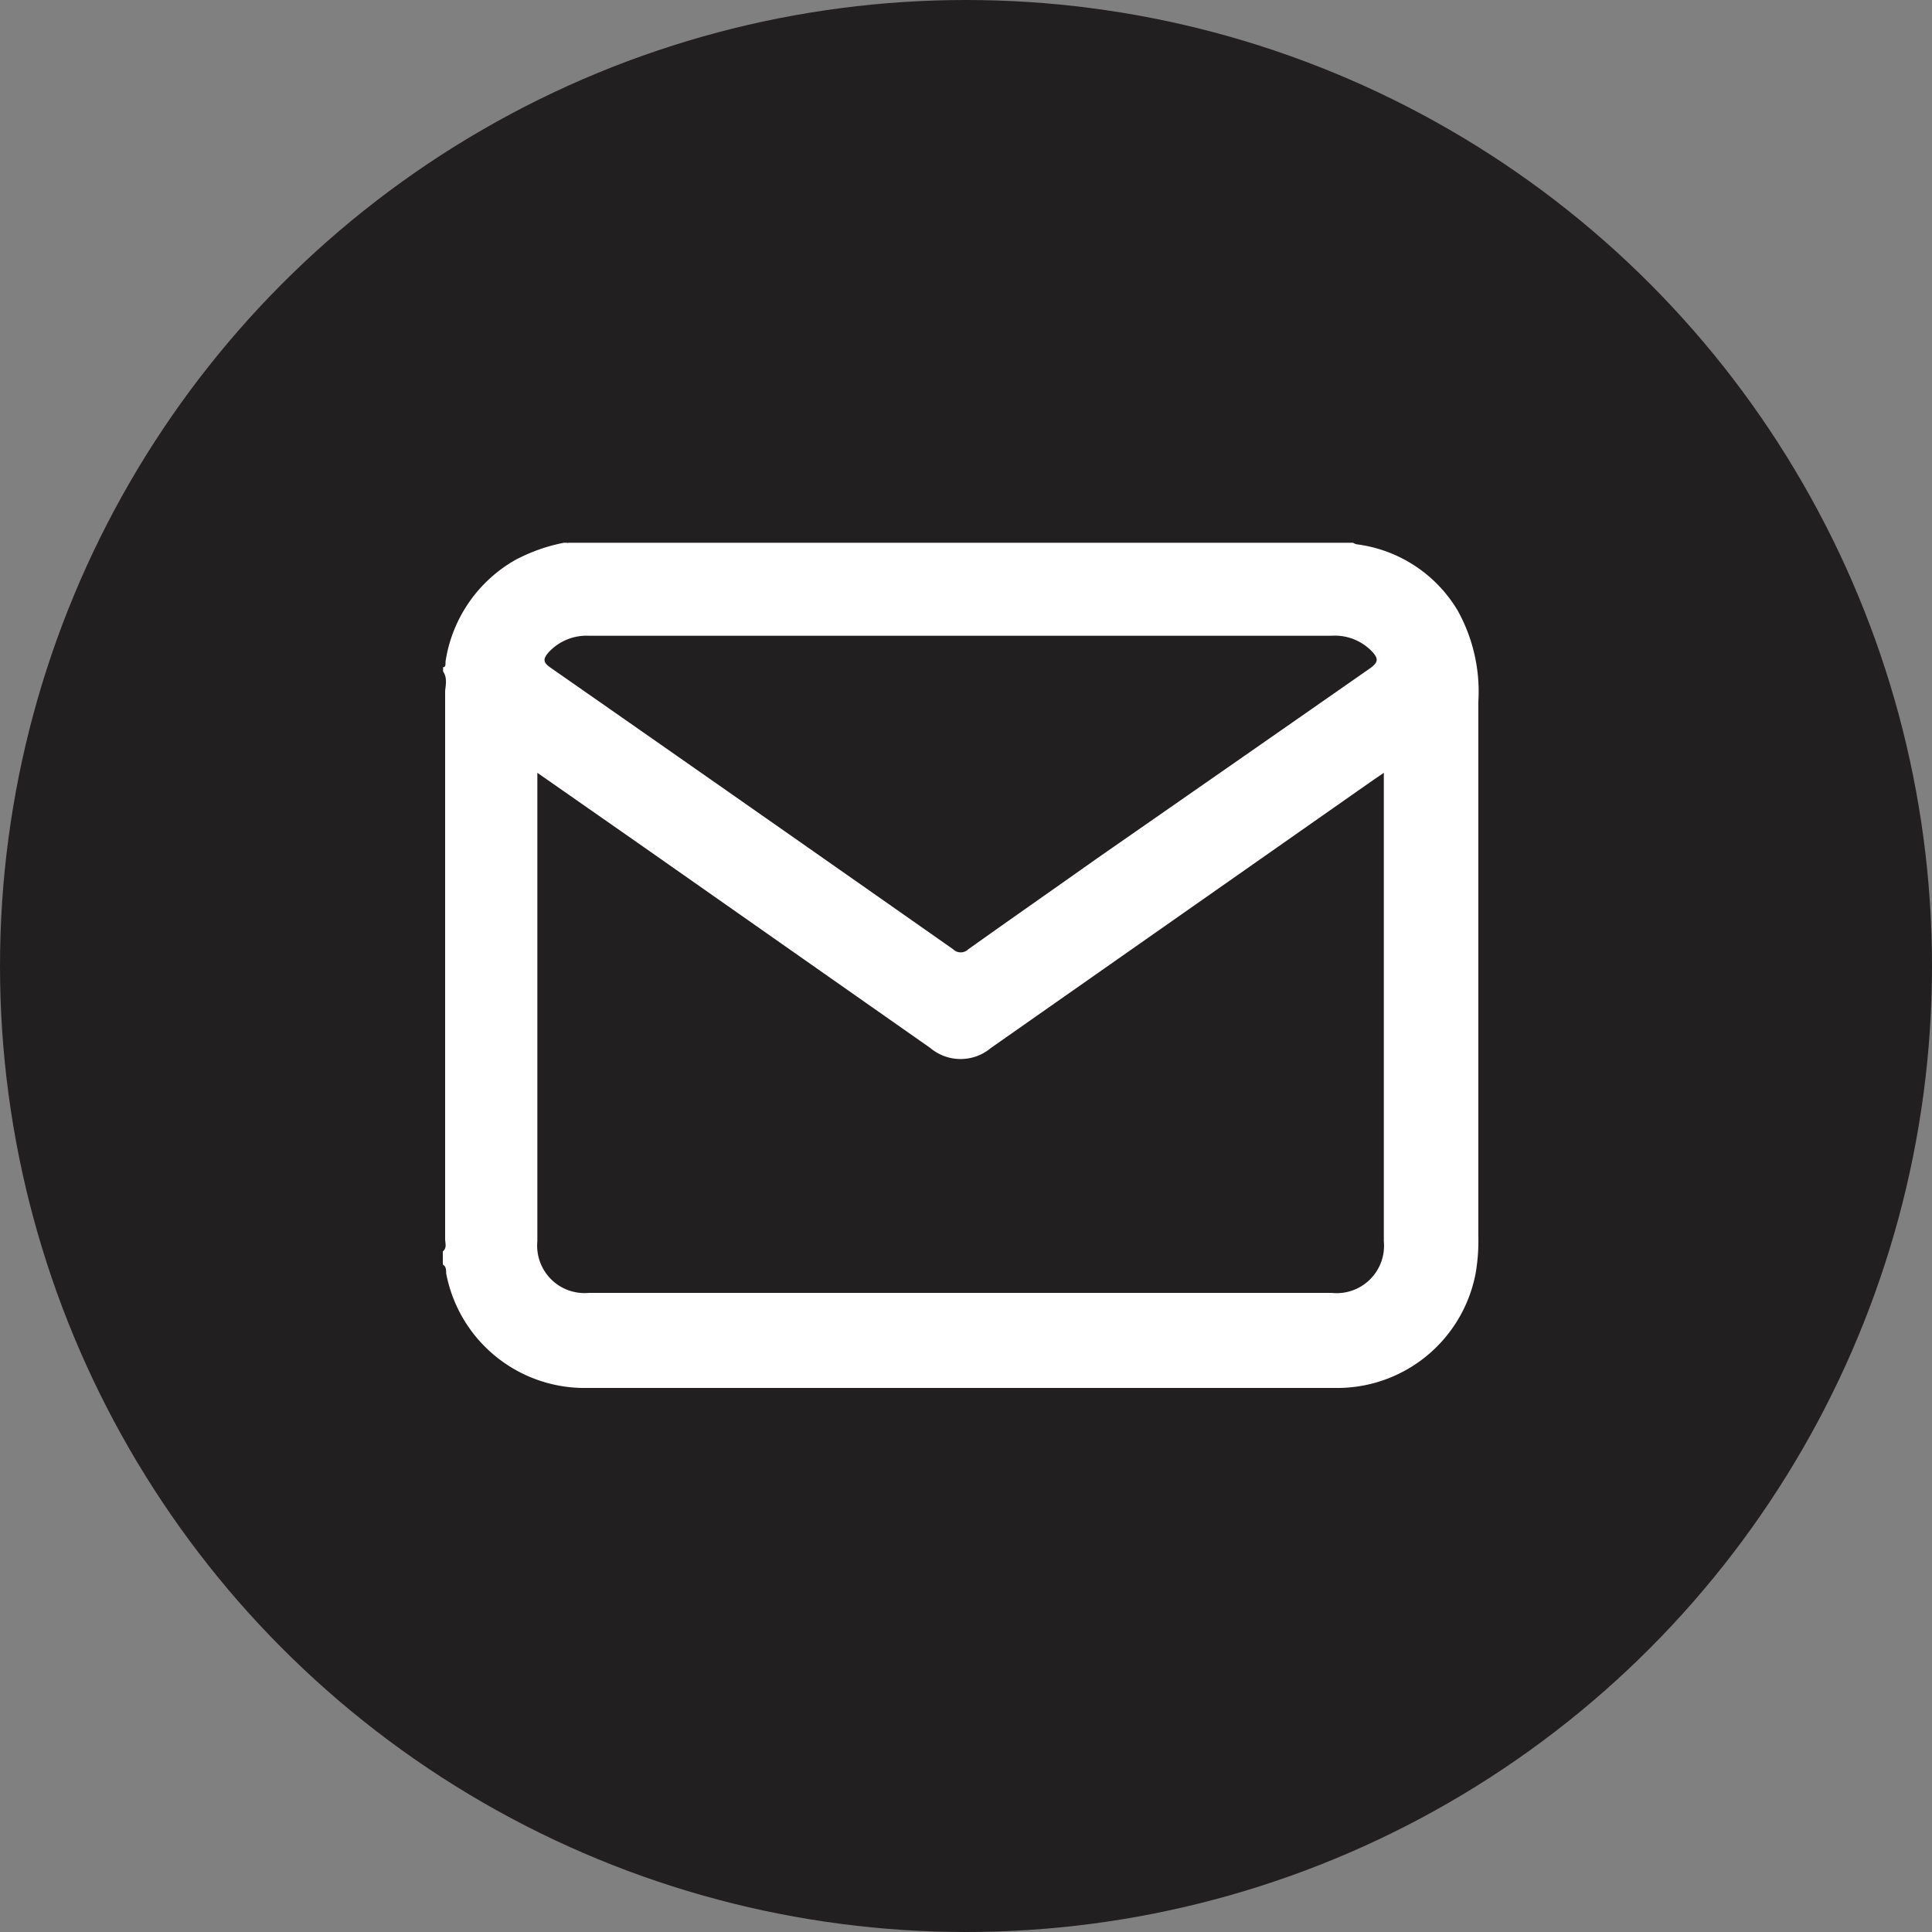 <?xml version="1.0"?>
<svg xmlns="http://www.w3.org/2000/svg" viewBox="0 0 75 75" width="75" height="75" x="0" y="0"><rect x="0" y="0" width="75" height="75" fill="#808080" stroke="none"/><defs><style>.cls-1{fill:#221f20;}.cls-2{fill:#fff;}</style></defs><title>Asset 2</title><g id="Layer_2" data-name="Layer 2"><g id="Layer_1-2" data-name="Layer 1"><circle class="cls-1" cx="37.5" cy="37.5" r="37.5"/><path class="cls-2" d="M56.58,23.69a6.46,6.46,0,0,1,.81,3.53c0,6.94,0,13.88,0,20.83a7.28,7.28,0,0,1-.11,1.4,5.47,5.47,0,0,1-5.47,4.43h-29a5.47,5.47,0,0,1-5.49-4.45c0-.12,0-.27-.13-.34v-.51c.17-.14.09-.32.09-.48V27.32c0-.15,0-.31,0-.47s.11-.53-.08-.78V25.9c.13,0,.08-.16.1-.25A5.48,5.48,0,0,1,20,21.74a6.77,6.77,0,0,1,1.89-.67H22a.1.1,0,0,0,.07,0H52.53a.35.35,0,0,0,.14.06A5.35,5.35,0,0,1,56.58,23.69Zm-2.86,24.5V30l-.41.28L38.47,40.68a1.83,1.83,0,0,1-2.36,0L25,32.89,20.86,30V48.19a1.84,1.84,0,0,0,2,2H51.69A1.84,1.84,0,0,0,53.72,48.19Zm-.53-22.25c.35-.25.3-.4.07-.65a2,2,0,0,0-1.58-.61c-4.79,0-9.58,0-14.37,0h-3.2c-3.75,0-7.5,0-11.25,0a2,2,0,0,0-1.56.64c-.21.24-.24.38.06.59Q29.19,31.37,37,36.85a.42.42,0,0,0,.59,0c1.67-1.19,3.35-2.36,5-3.53Q47.9,29.63,53.19,25.94Z"/></g></g></svg>
